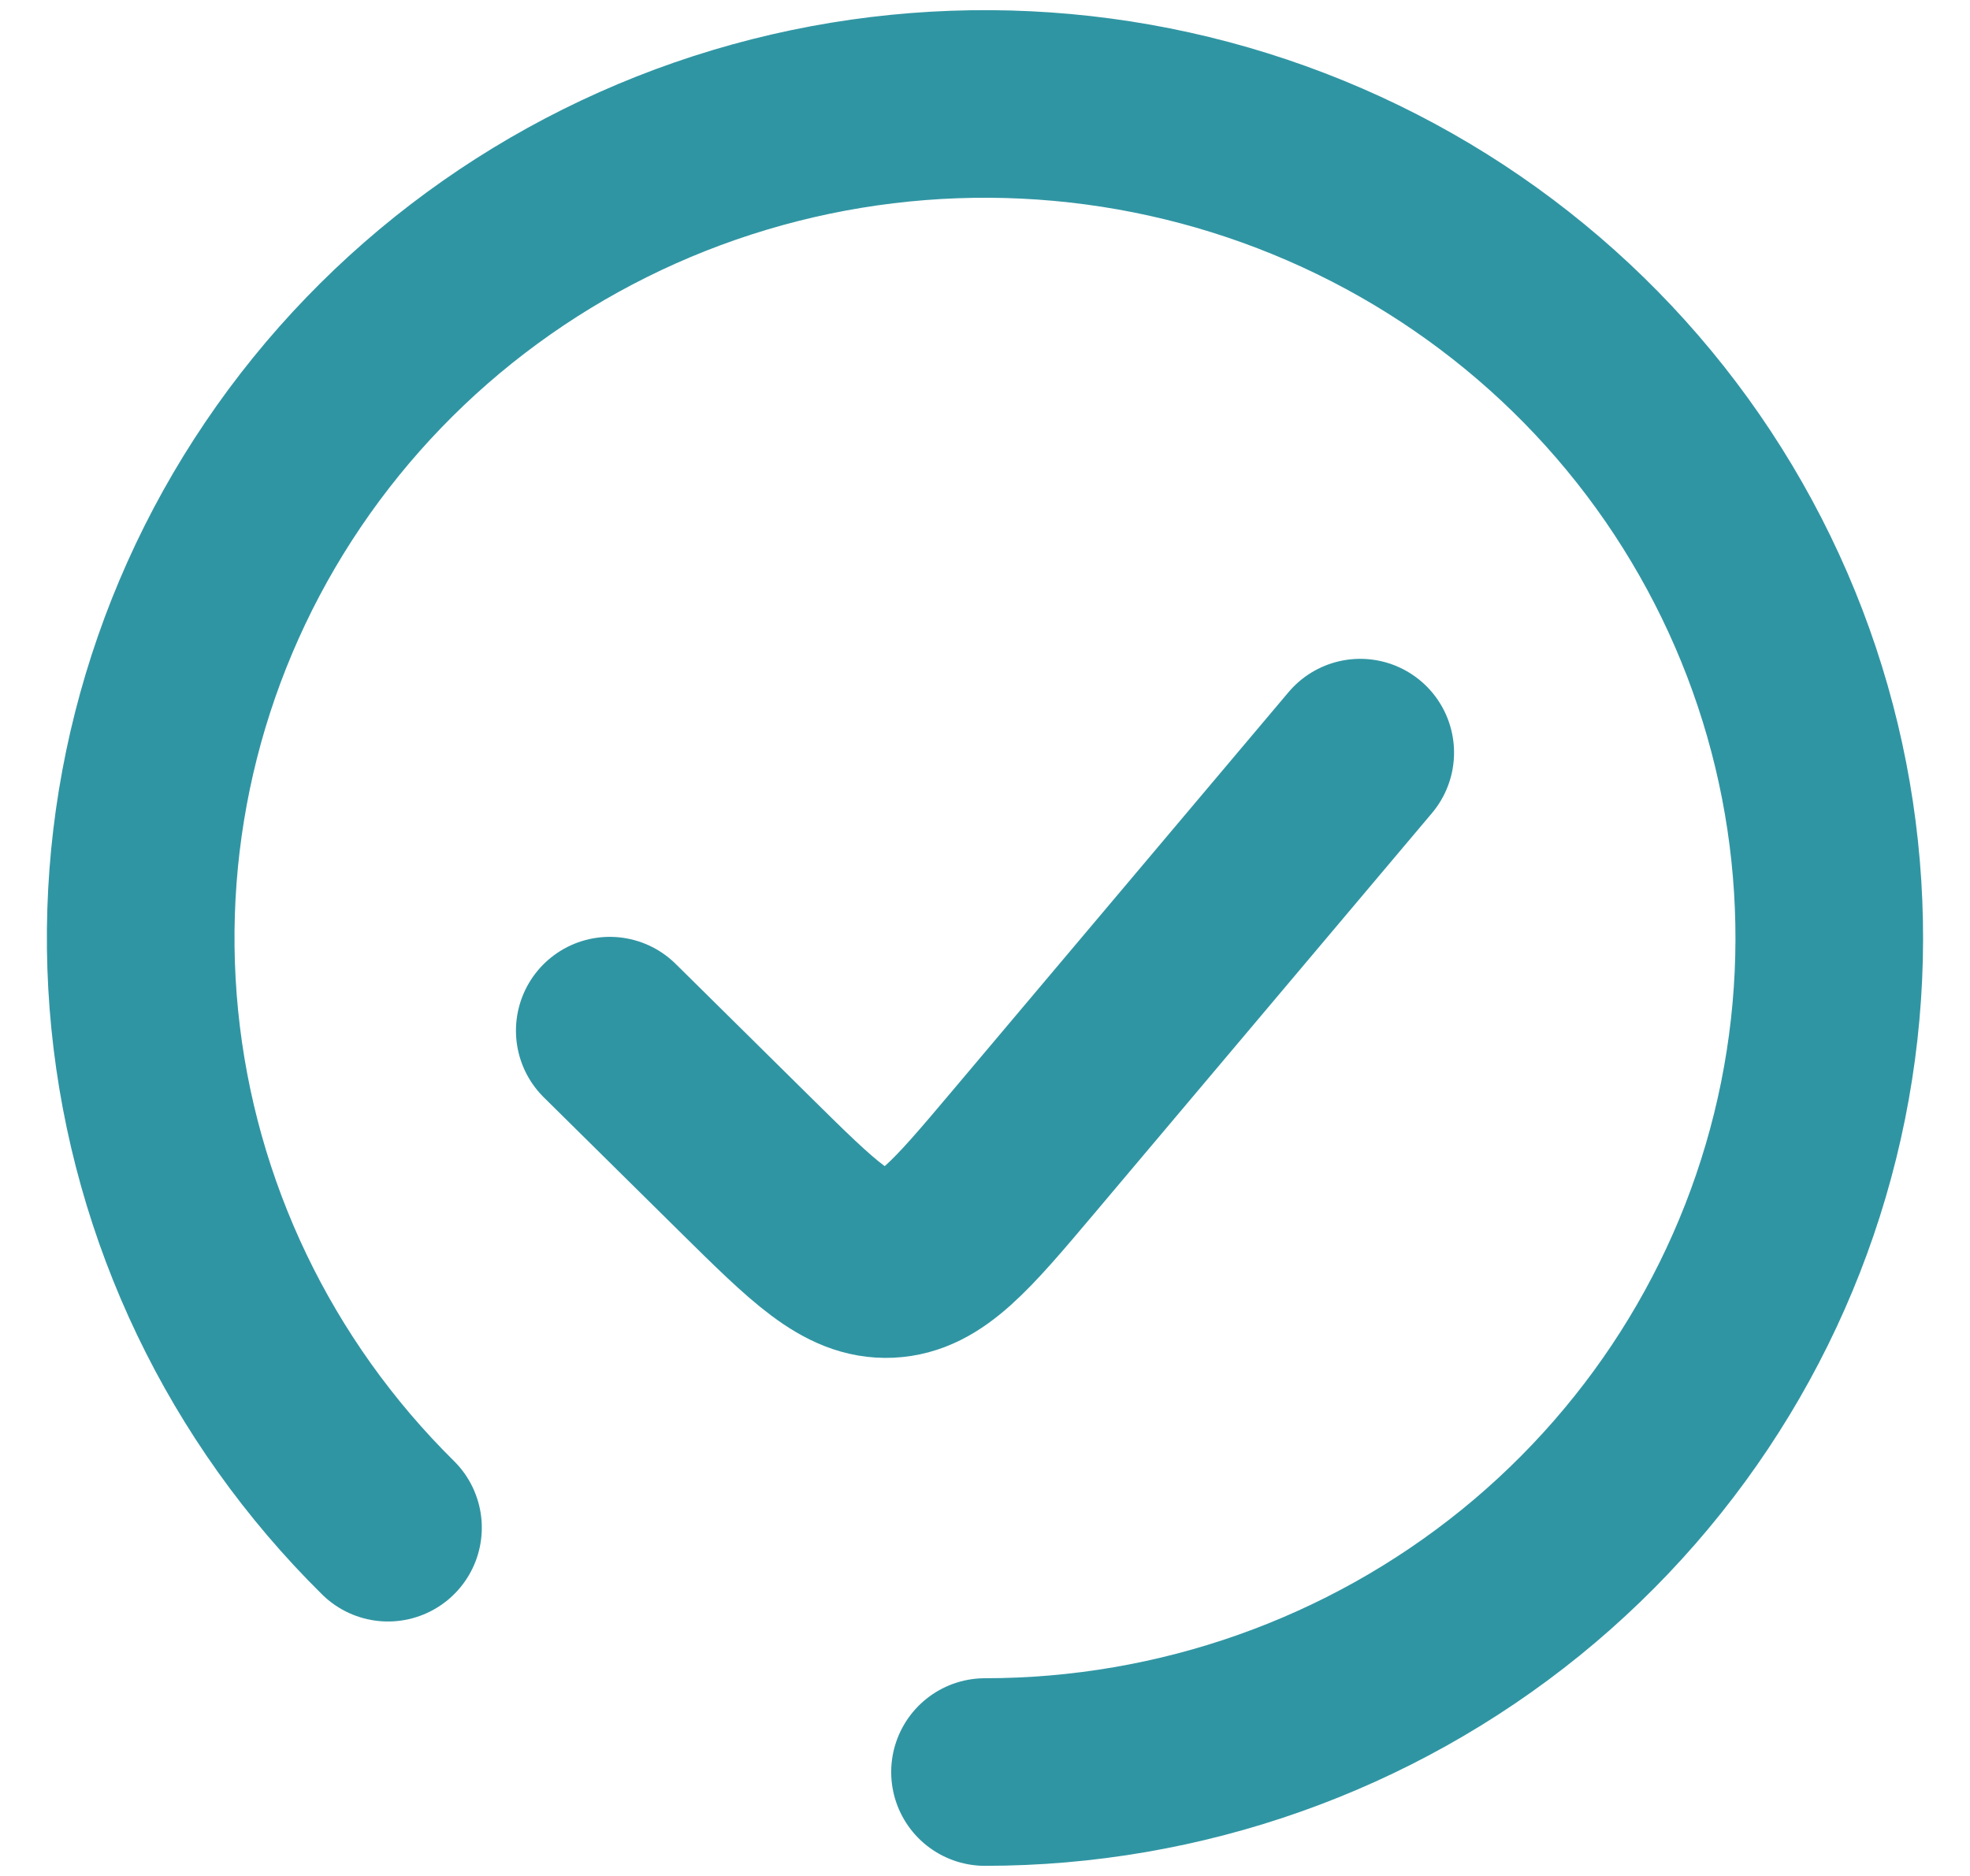 <svg width="21" height="20" viewBox="0 0 21 20" fill="none" xmlns="http://www.w3.org/2000/svg">
<path d="M10.5 18.892C12.582 18.892 14.6 18.178 16.21 16.873C17.819 15.568 18.921 13.752 19.327 11.735C19.733 9.717 19.419 7.622 18.437 5.808C17.456 3.994 15.868 2.572 13.944 1.785C12.02 0.998 9.88 0.894 7.887 1.491C5.895 2.088 4.174 3.349 3.017 5.06C1.86 6.77 1.339 8.824 1.543 10.871C1.747 12.919 2.664 14.833 4.136 16.287" stroke="#3095A3" stroke-width="2" stroke-linecap="round"/>
<path d="M14.5 8.024L10.902 12.291C10.247 13.067 9.919 13.456 9.478 13.476C9.037 13.496 8.675 13.137 7.951 12.422L6.5 10.988" stroke="#3095A3" stroke-width="2" stroke-linecap="round"/>
</svg>
